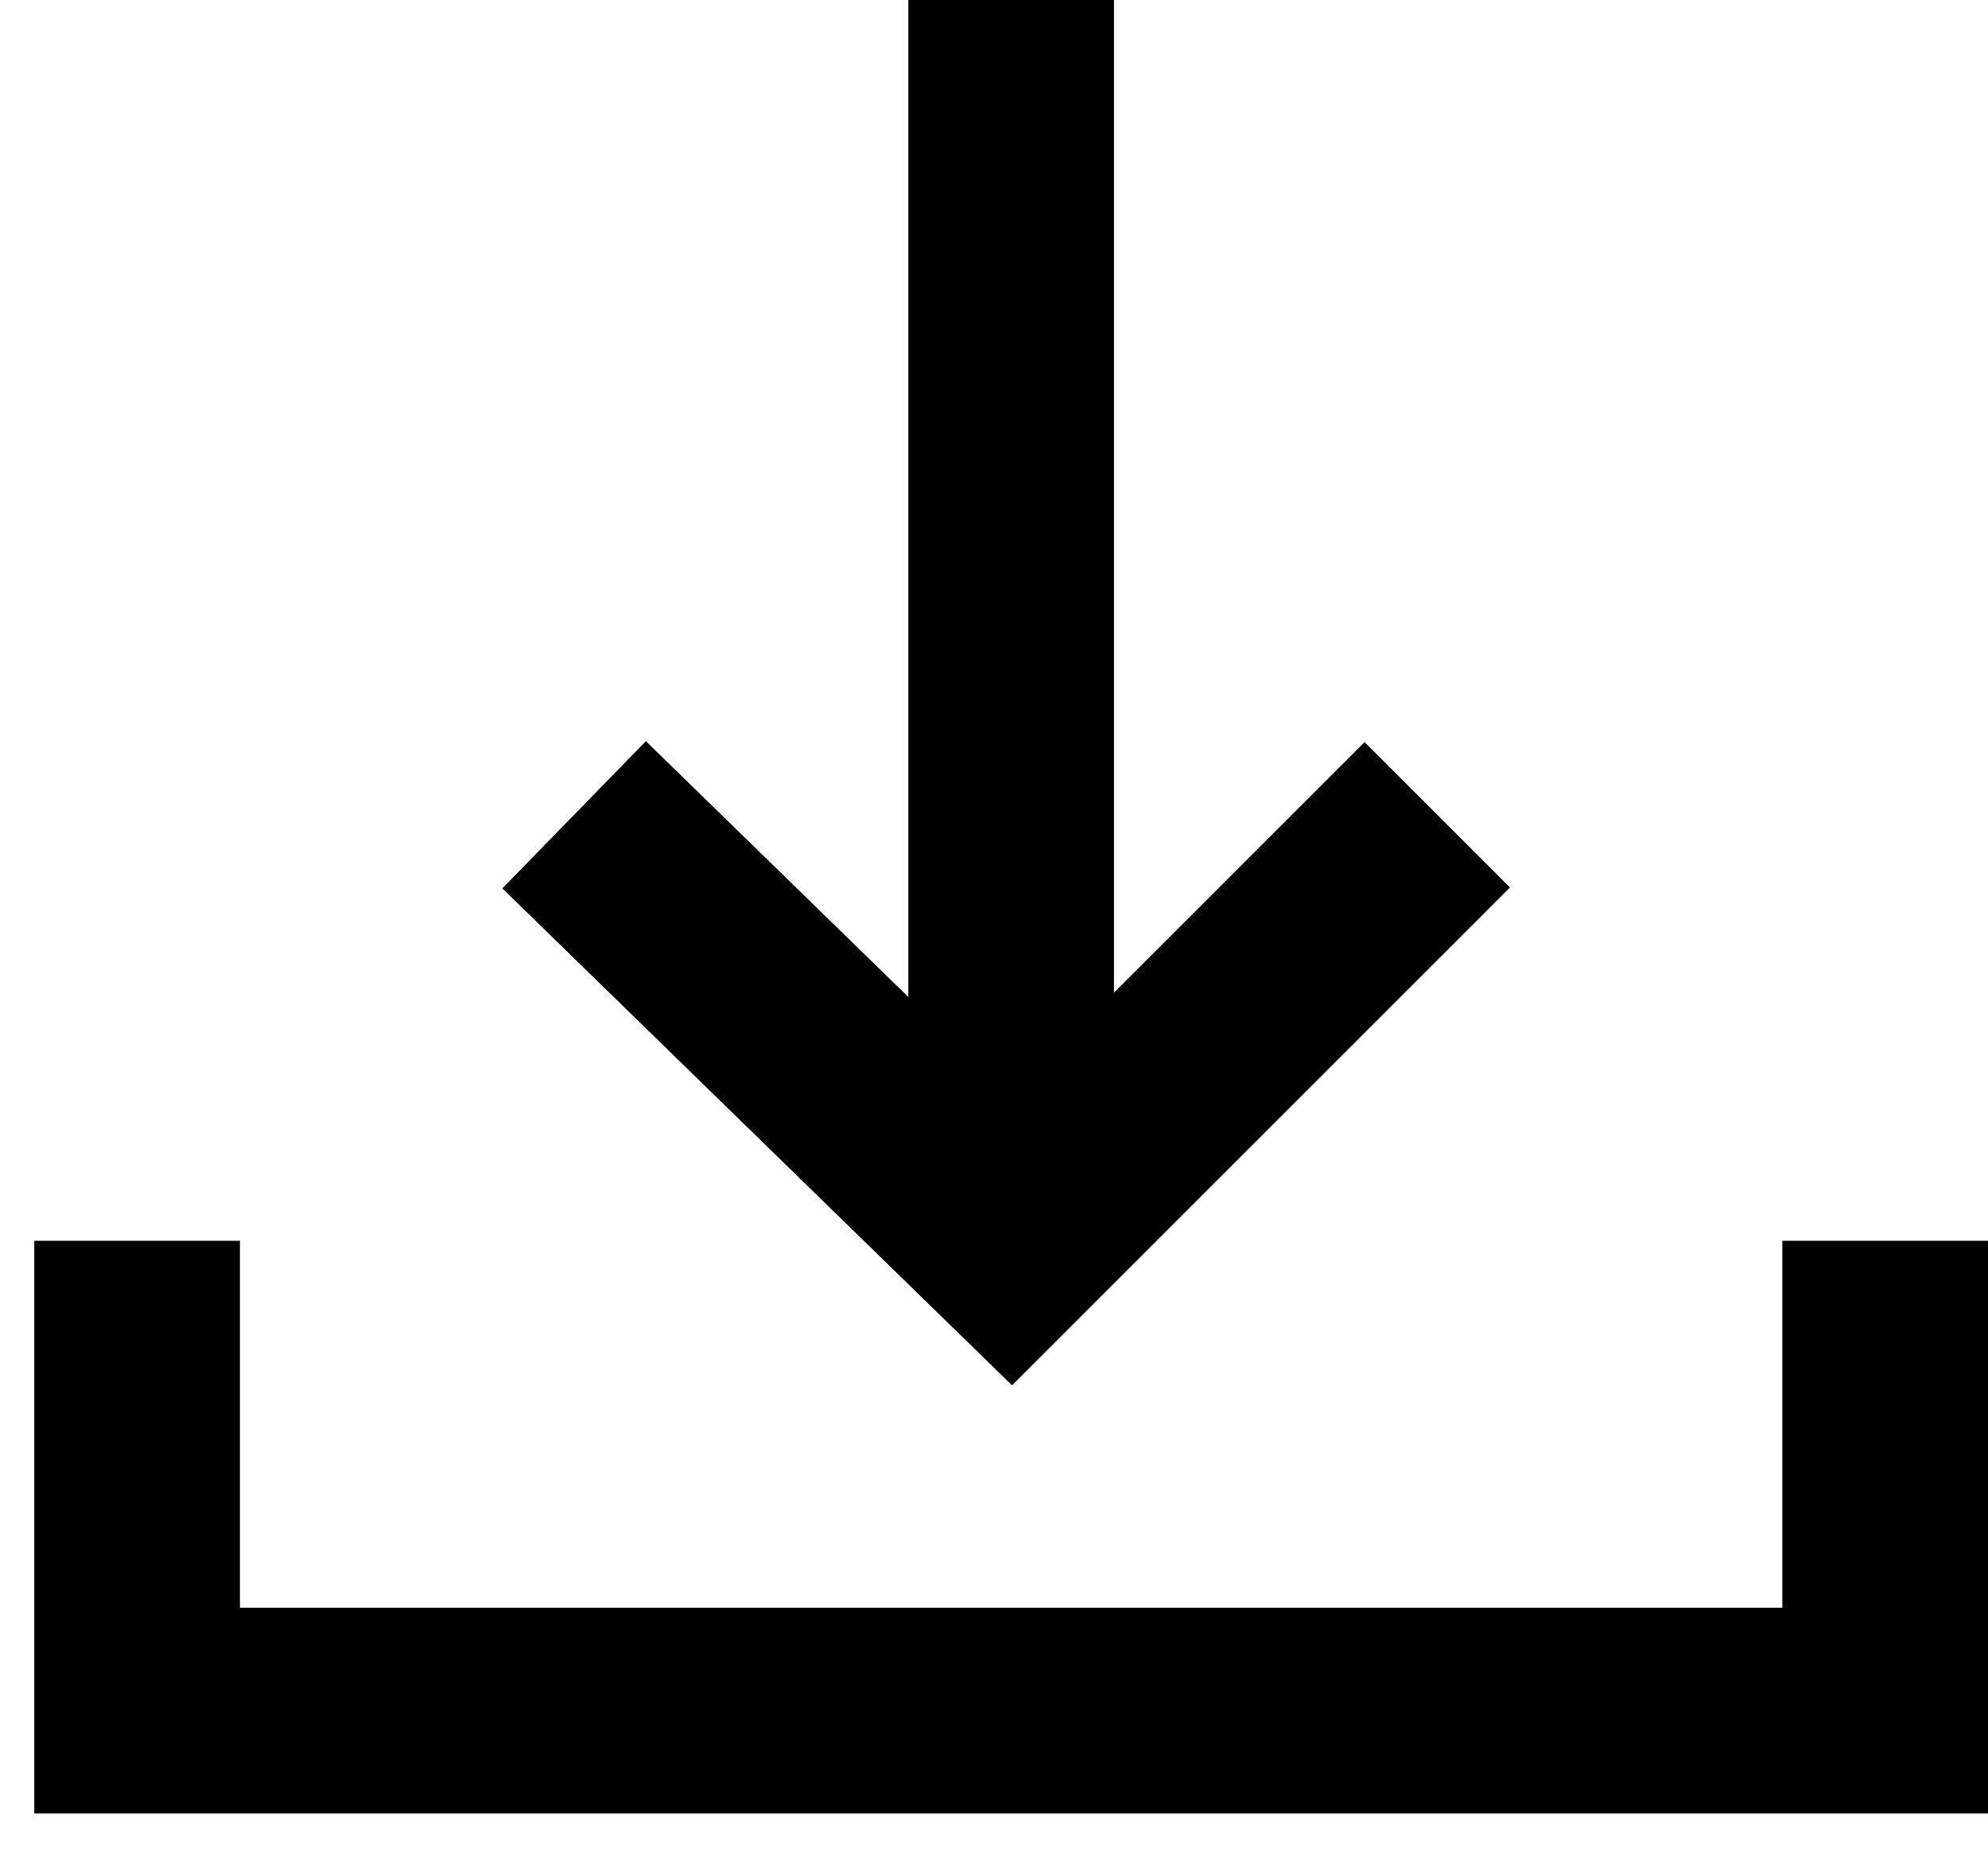 <svg width="29" height="27" viewBox="0 0 29 27" fill="none" xmlns="http://www.w3.org/2000/svg"><path d="M14.75 0V18.103" stroke="#000000" stroke-width="3" stroke-miterlimit="10"/><path d="M27.5 18.102V24.956H2V18.102" stroke="#000000" stroke-width="3" stroke-miterlimit="10"/><path d="M8.375 11.887L14.75 18.103L20.966 11.887" stroke="#000000" stroke-width="3" stroke-miterlimit="10"/></svg>